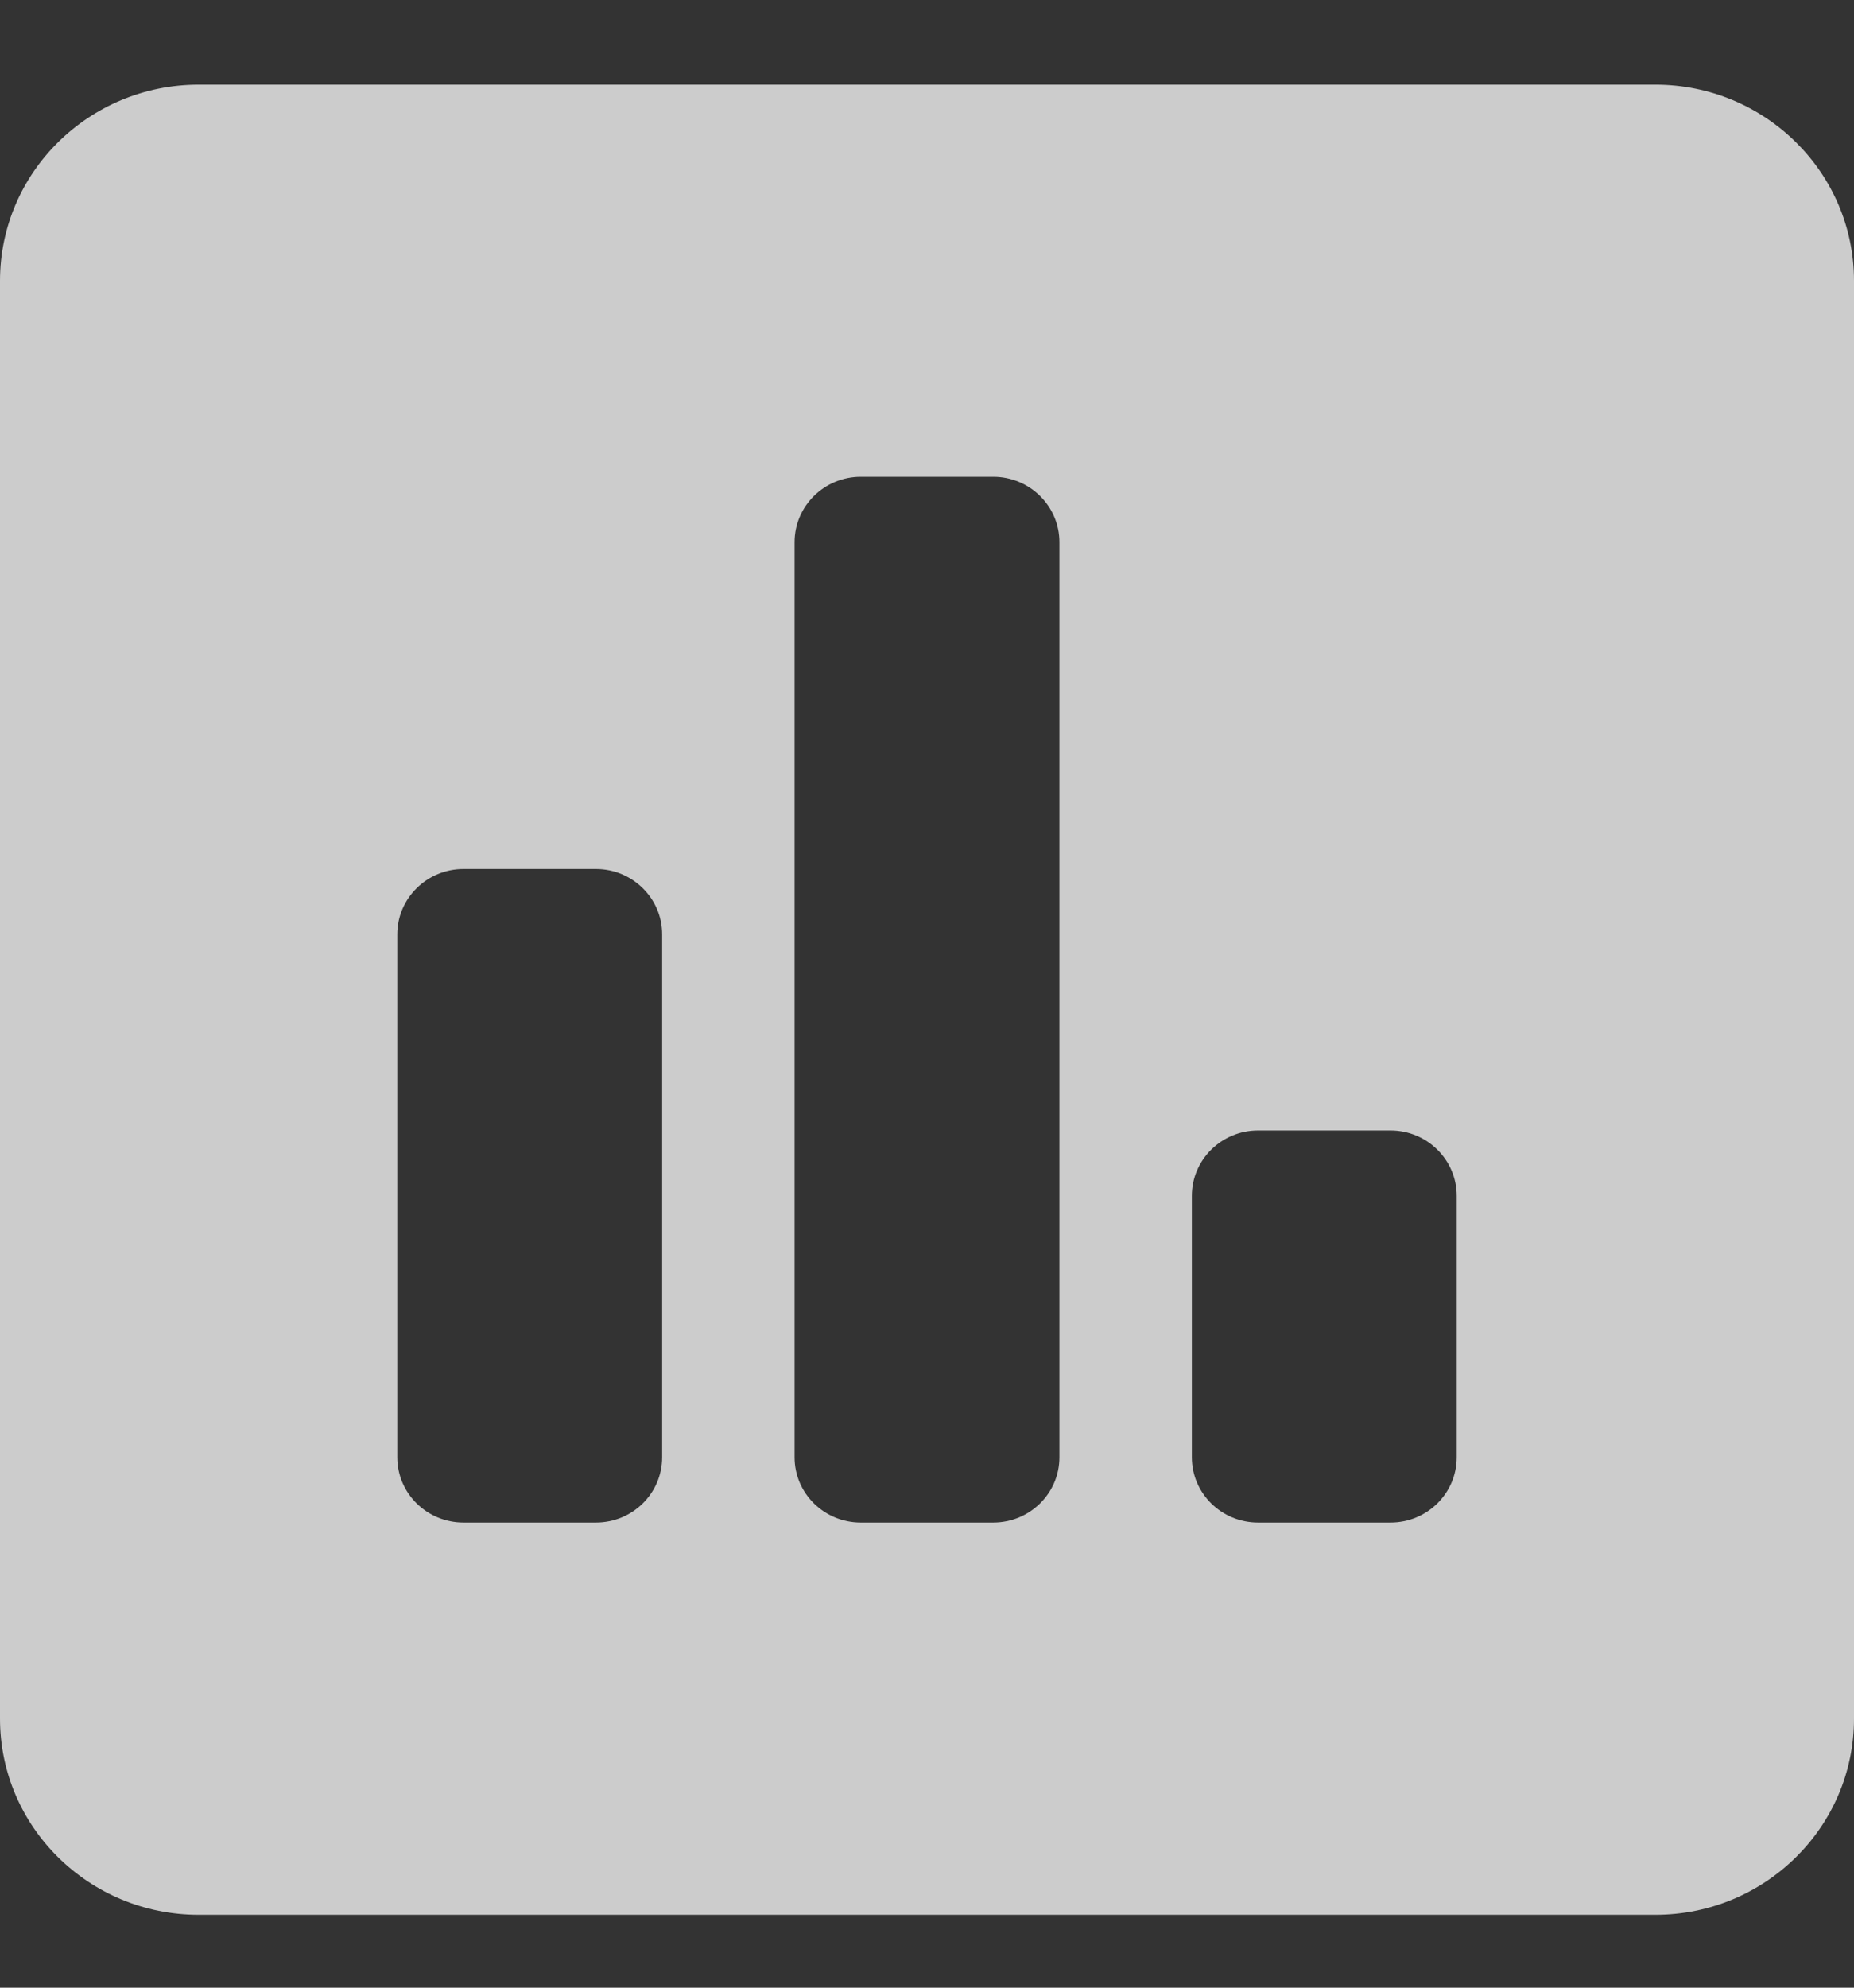 <svg width="14" height="15" viewBox="0 0 14 15" fill="none" xmlns="http://www.w3.org/2000/svg">
<rect x="0" y="0" width="14" height="15" fill="#333333" stroke="none"/>
<path d="M12.5 0.639H1.5C0.672 0.639 0 1.302 0 2.119V12.97C0 13.787 0.672 14.45 1.5 14.45H12.5C13.328 14.45 14 13.787 14 12.97V2.119C14 1.302 13.328 0.639 12.5 0.639ZM5 10.997C5 11.27 4.776 11.49 4.5 11.49H3.5C3.224 11.49 3 11.27 3 10.997V7.051C3 6.779 3.224 6.558 3.5 6.558H4.5C4.776 6.558 5 6.779 5 7.051V10.997ZM8 10.997C8 11.27 7.776 11.49 7.5 11.49H6.5C6.224 11.49 6 11.27 6 10.997V4.092C6 3.819 6.224 3.598 6.5 3.598H7.5C7.776 3.598 8 3.819 8 4.092V10.997ZM11 10.997C11 11.27 10.776 11.49 10.5 11.49H9.5C9.224 11.49 9 11.27 9 10.997V9.024C9 8.752 9.224 8.531 9.5 8.531H10.5C10.776 8.531 11 8.752 11 9.024V10.997Z" fill="white" fill-opacity="0.75"/>
</svg>
